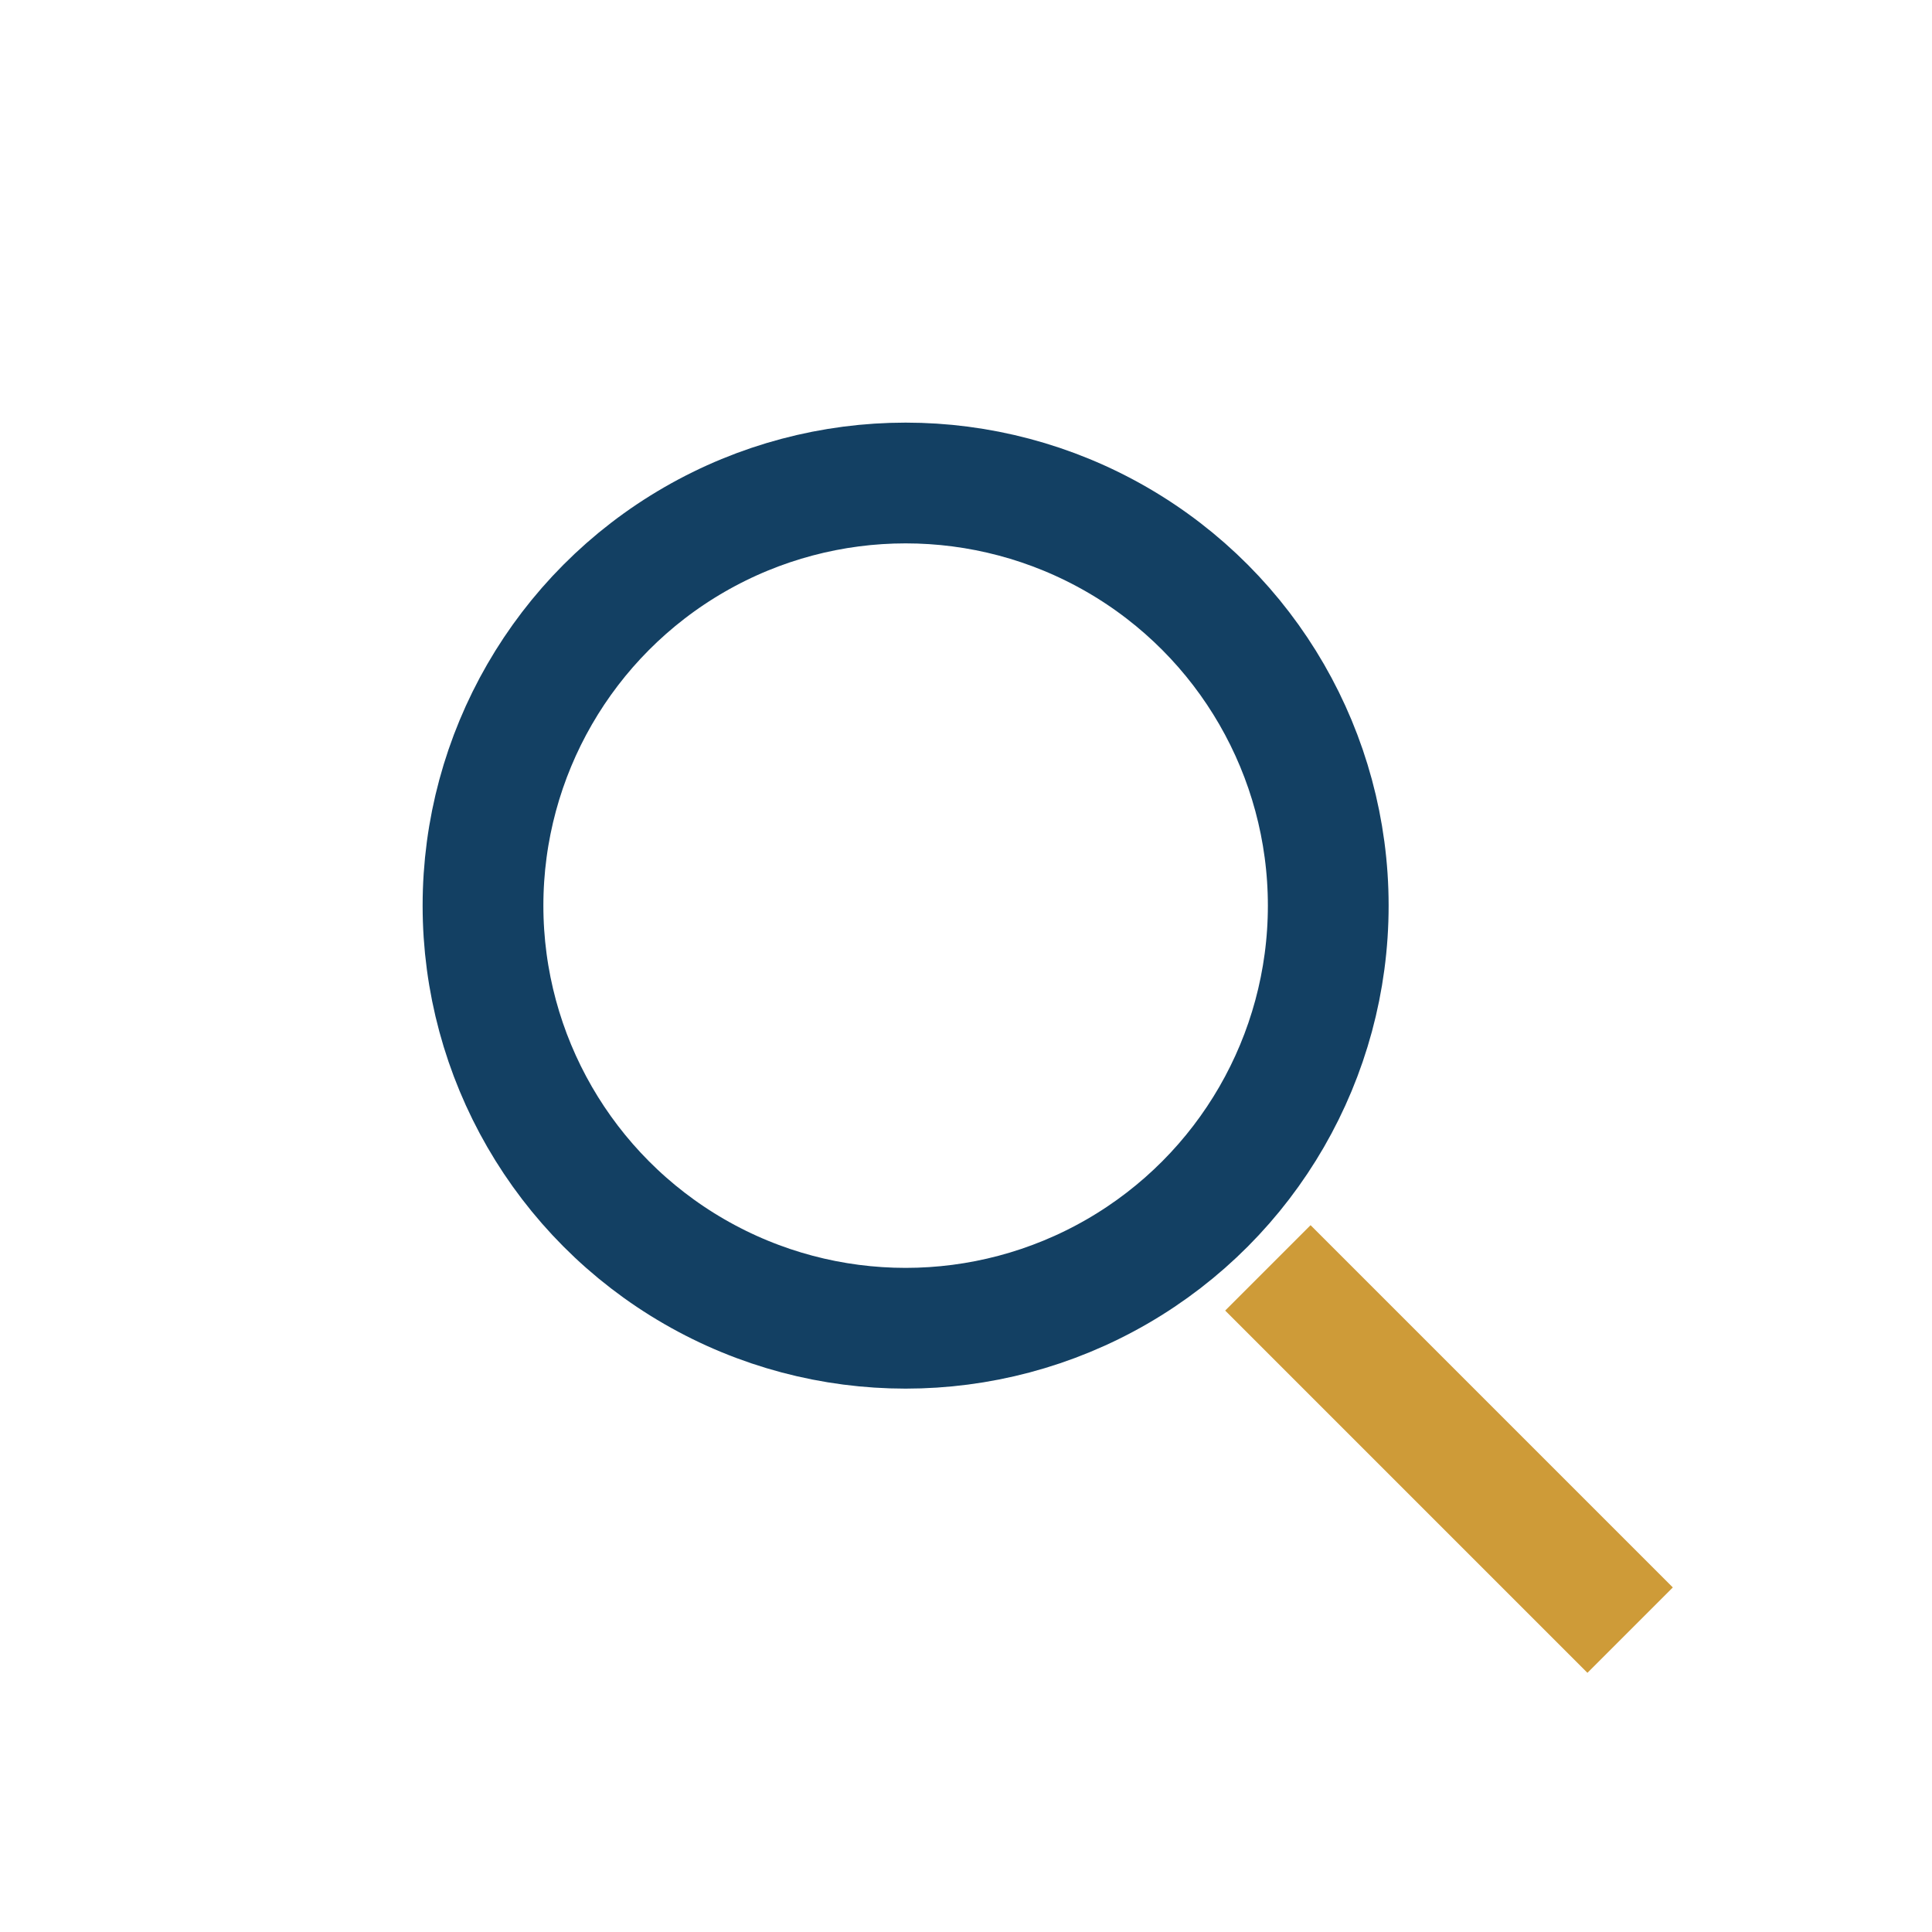 <?xml version="1.0" encoding="UTF-8"?>
<svg xmlns="http://www.w3.org/2000/svg" width="32" height="32" viewBox="0 0 32 32"><circle cx="15" cy="15" r="7" fill="none" stroke="#134063" stroke-width="2"/><line x1="21" y1="21" x2="27" y2="27" stroke="#CE9B38" stroke-width="2"/></svg>